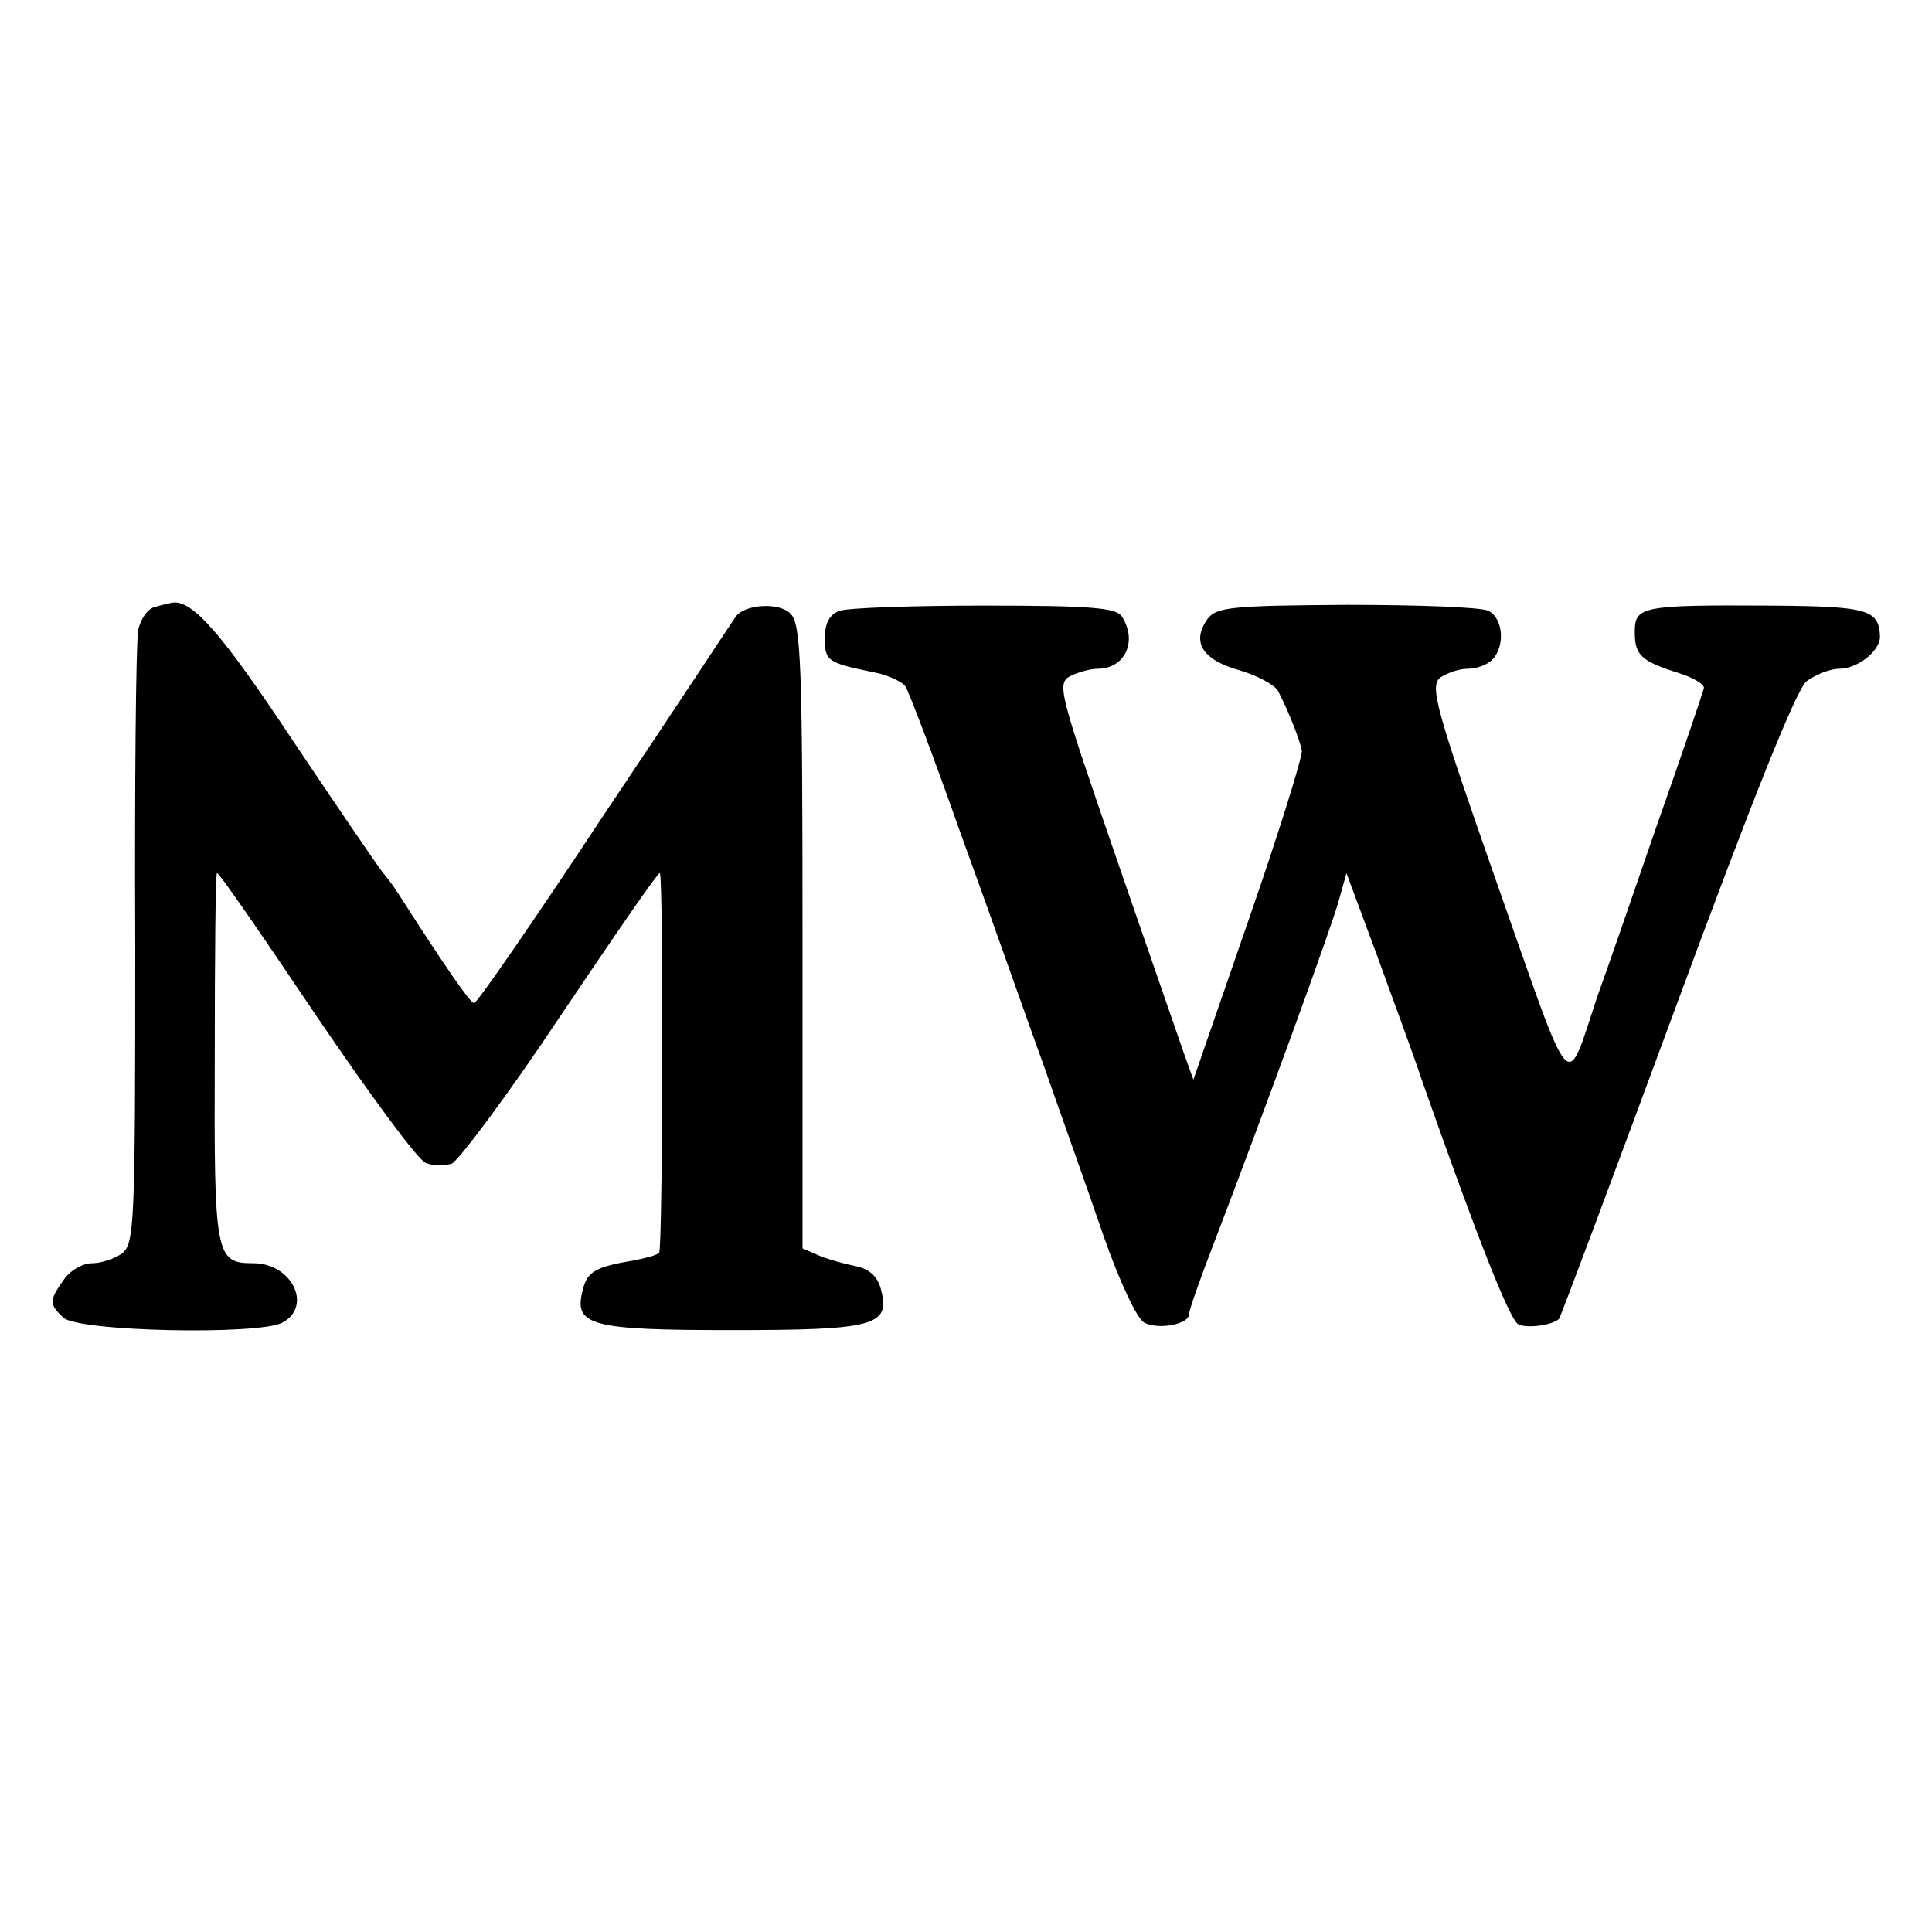 <?xml version="1.0" standalone="no"?>
<!DOCTYPE svg PUBLIC "-//W3C//DTD SVG 20010904//EN"
 "http://www.w3.org/TR/2001/REC-SVG-20010904/DTD/svg10.dtd">
<svg version="1.0" xmlns="http://www.w3.org/2000/svg"
 width="260pt" height="260pt" viewBox="0 0 260 260"
 preserveAspectRatio="xMidYMid meet">
<g transform="translate(0,260) scale(0.1,-0.1)"
fill="#000000" stroke="none">
<path d="M208 1783 c-9 -2 -19 -16 -22 -31 -3 -15 -5 -207 -4 -426 0 -374 -1
-400 -18 -413 -10 -7 -28 -13 -40 -13 -13 0 -30 -10 -38 -22 -20 -28 -20 -33
-1 -51 18 -19 263 -24 295 -7 41 22 13 80 -39 80 -51 0 -53 9 -52 276 0 135 1
248 3 249 2 2 61 -84 133 -191 72 -106 138 -196 148 -199 9 -4 25 -4 35 -1 9
4 76 93 147 200 72 107 131 193 133 191 5 -4 4 -507 -1 -511 -3 -3 -17 -7 -33
-10 -53 -9 -64 -15 -70 -41 -12 -47 11 -53 201 -53 191 0 213 6 201 53 -4 18
-15 29 -34 33 -15 3 -37 9 -49 14 l-23 10 0 419 c0 368 -2 421 -16 435 -15 16
-62 13 -74 -4 -3 -4 -81 -123 -175 -263 -93 -141 -173 -257 -177 -257 -5 0
-39 49 -103 149 -5 8 -14 20 -20 27 -5 6 -59 85 -120 176 -96 145 -136 191
-163 187 -4 -1 -15 -3 -24 -6z"/>
<path d="M1130 1778 c-14 -5 -20 -17 -20 -37 0 -31 4 -33 67 -46 17 -3 36 -12
41 -18 5 -7 39 -97 76 -202 38 -104 87 -244 111 -310 23 -66 60 -169 80 -228
21 -60 45 -112 55 -117 19 -10 60 -2 60 11 0 5 15 48 34 97 64 167 158 424
168 461 l10 36 39 -105 c21 -58 50 -136 63 -175 72 -205 117 -320 129 -327 10
-6 45 -2 55 7 2 2 73 192 158 422 103 279 161 424 175 436 12 9 32 17 44 17
25 0 55 24 55 43 -1 37 -17 41 -147 42 -175 1 -183 -1 -183 -36 0 -31 9 -39
60 -55 19 -6 34 -15 33 -20 -1 -5 -29 -88 -63 -184 -33 -96 -69 -200 -80 -230
-44 -131 -31 -145 -135 150 -83 237 -91 266 -77 278 9 6 25 12 37 12 12 0 26
5 33 12 18 18 15 56 -5 66 -10 5 -96 8 -191 8 -155 -1 -175 -3 -187 -19 -22
-31 -7 -55 43 -69 24 -7 48 -20 52 -28 16 -31 29 -66 32 -80 1 -8 -31 -111
-72 -229 l-74 -214 -14 39 c-7 21 -49 141 -92 266 -74 215 -78 228 -60 238 10
5 27 10 37 10 37 0 54 37 33 70 -7 12 -40 15 -185 15 -96 0 -184 -3 -195 -7z"/>
</g>
</svg>
